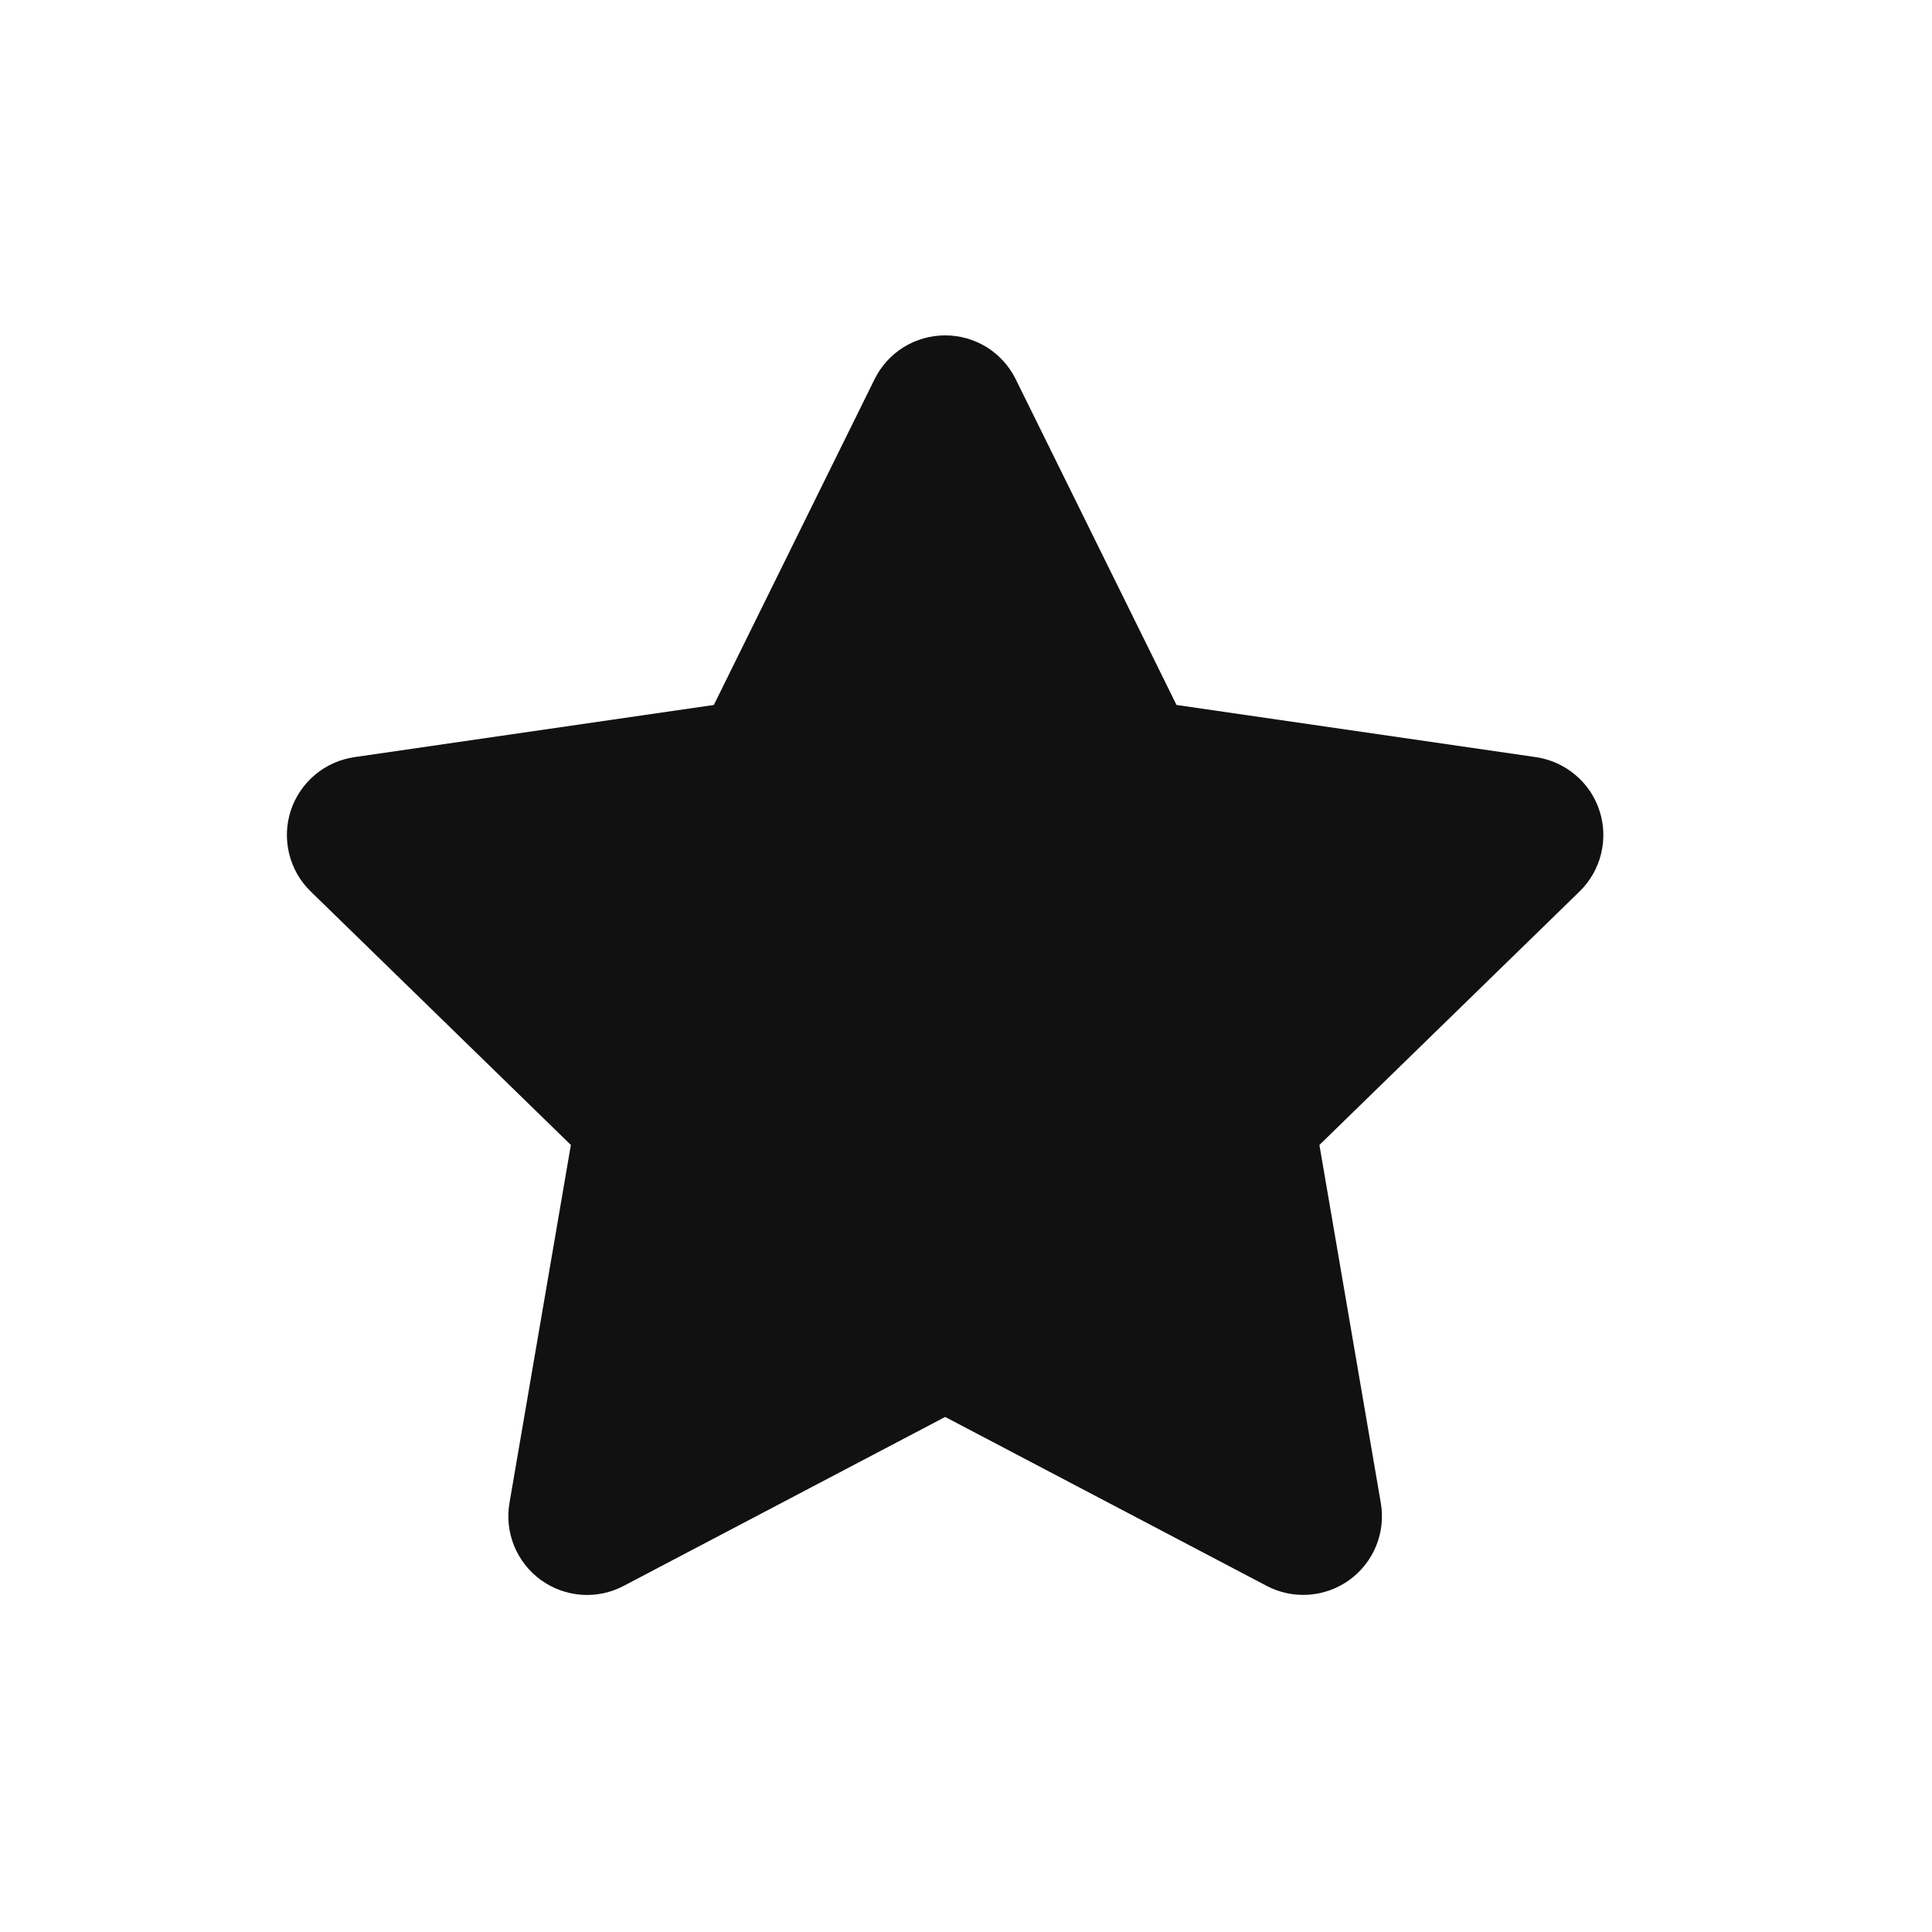 <svg width="27" height="27" viewBox="0 0 27 27" fill="none" xmlns="http://www.w3.org/2000/svg">
<g clip-path="url(#clip0_2016_275)">
<path fill-rule="evenodd" clip-rule="evenodd" d="M13.209 19.802L8.716 22.163C8.535 22.259 8.33 22.302 8.125 22.287C7.92 22.272 7.724 22.2 7.558 22.08C7.392 21.959 7.263 21.794 7.185 21.604C7.108 21.414 7.085 21.206 7.12 21.004L7.978 16.001L4.343 12.459C4.195 12.316 4.091 12.134 4.042 11.935C3.992 11.735 4 11.526 4.063 11.33C4.127 11.135 4.244 10.961 4.401 10.829C4.558 10.696 4.75 10.611 4.953 10.581L9.976 9.852L12.222 5.3C12.313 5.116 12.453 4.961 12.628 4.852C12.802 4.744 13.003 4.687 13.209 4.687C13.414 4.687 13.615 4.744 13.79 4.852C13.964 4.961 14.105 5.116 14.195 5.3L16.442 9.852L21.464 10.581C21.667 10.611 21.858 10.696 22.015 10.829C22.173 10.961 22.29 11.134 22.353 11.33C22.417 11.525 22.424 11.734 22.375 11.934C22.326 12.133 22.222 12.315 22.075 12.458L18.439 16.001L19.297 21.004C19.332 21.206 19.309 21.414 19.232 21.604C19.154 21.794 19.026 21.958 18.86 22.079C18.694 22.199 18.497 22.271 18.293 22.286C18.088 22.301 17.884 22.259 17.702 22.163L13.209 19.802Z" fill="#111112"/>
</g>
<defs>
<clipPath id="clip0_2016_275">
<rect width="26.4" height="26.4" fill="white" transform="translate(0 0.002)"/>
</clipPath>
</defs>
</svg>
